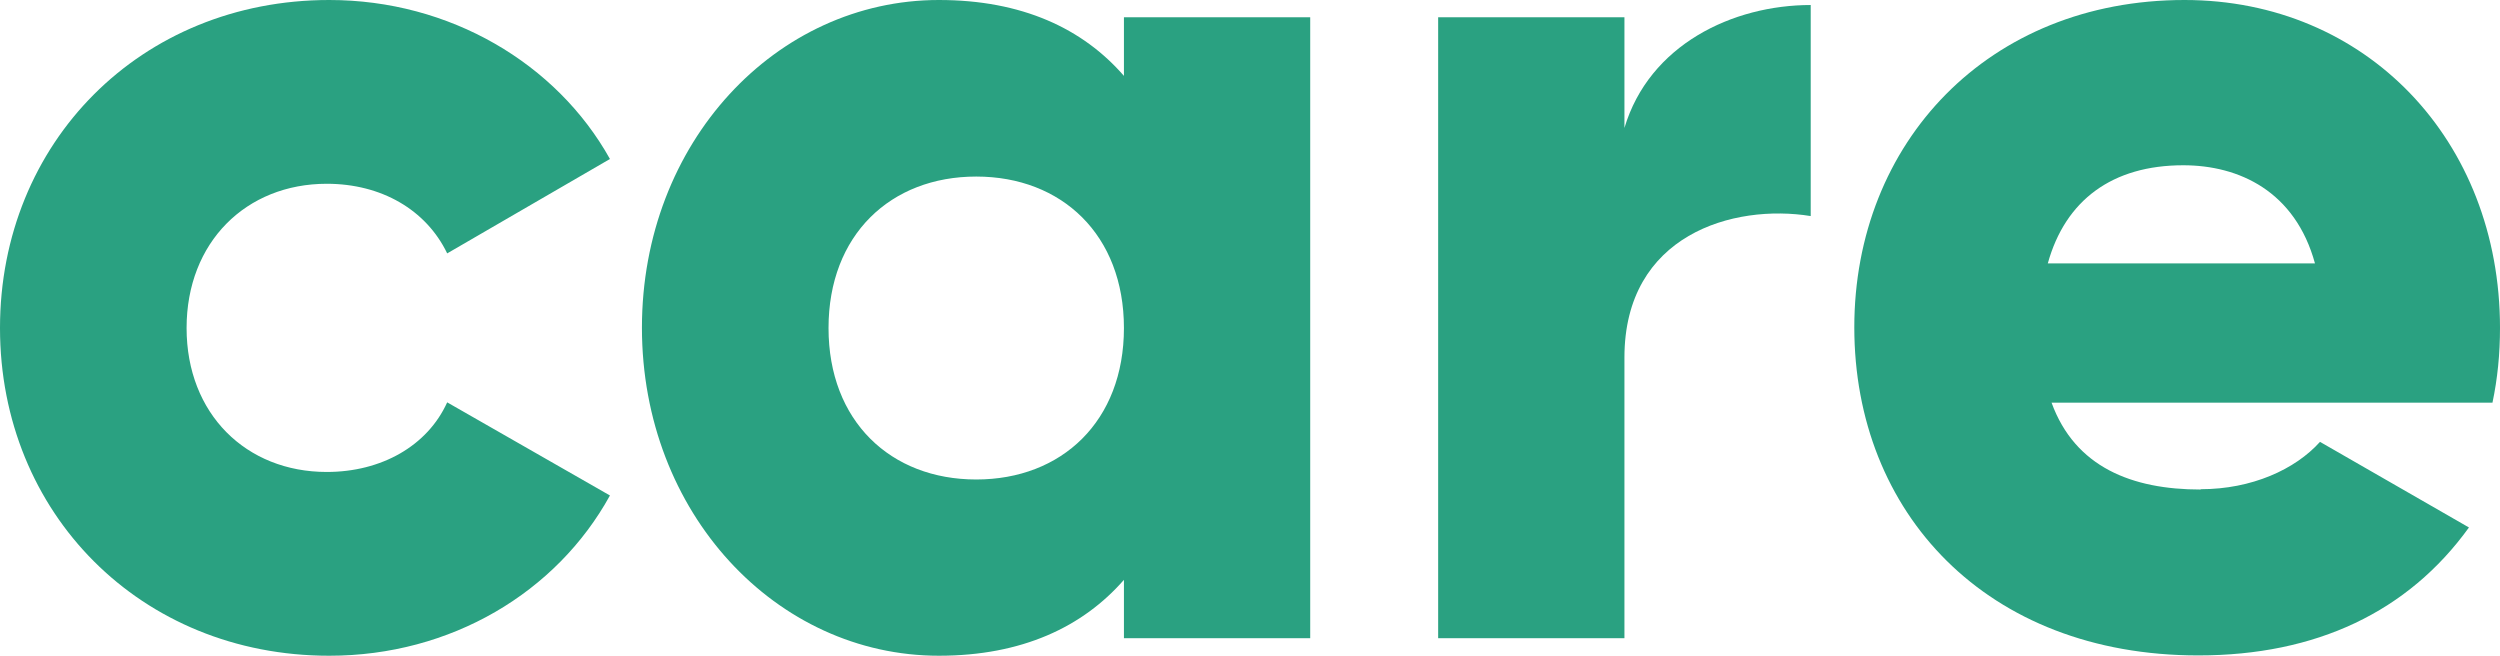 <?xml version="1.0" encoding="UTF-8"?>
<svg xmlns="http://www.w3.org/2000/svg" version="1.1" viewBox="0 0 79.72 20.91">
  <defs>
    <style>
      .cls-1 {
        fill: #2aa181;
      }
    </style>
  </defs>
  <!-- Generator: Adobe Illustrator 28.7.1, SVG Export Plug-In . SVG Version: 1.2.0 Build 142)  -->
  <g>
    <g id="Layer_1">
      <g>
        <path class="cls-1" d="M0,10.46C0,4.55,4.48,0,10.5,0c3.84,0,7.25,2.02,8.95,5.07l-5.19,3.01c-.67-1.39-2.1-2.22-3.84-2.22-2.57,0-4.47,1.86-4.47,4.6s1.9,4.59,4.47,4.59c1.74,0,3.21-.83,3.84-2.22l5.19,2.97c-1.7,3.09-5.07,5.11-8.95,5.11C4.48,20.91,0,16.36,0,10.46"/>
        <path class="cls-1" d="M35.84,10.46c0-2.97-1.98-4.83-4.71-4.83s-4.71,1.86-4.71,4.83,1.98,4.83,4.71,4.83,4.71-1.86,4.71-4.83M41.78.55v19.8h-5.94v-1.86c-1.31,1.5-3.25,2.42-5.9,2.42-5.19,0-9.47-4.55-9.47-10.46S24.75,0,29.94,0C32.59,0,34.53.91,35.84,2.42V.55h5.94Z"/>
        <path class="cls-1" d="M57.74.16v6.73c-2.46-.4-5.94.59-5.94,4.51v8.95h-5.94V.55h5.94v3.53c.79-2.65,3.45-3.92,5.94-3.92"/>
        <path class="cls-1" d="M73.82,8.4c-.63-2.3-2.42-3.13-4.2-3.13-2.26,0-3.76,1.11-4.32,3.13h8.52ZM70.18,15.6c1.62,0,3.01-.63,3.8-1.51l4.75,2.73c-1.94,2.69-4.87,4.08-8.63,4.08-6.77,0-10.97-4.56-10.97-10.46S63.41,0,69.66,0C75.45,0,79.72,4.47,79.72,10.46c0,.83-.08,1.62-.24,2.38h-14.06c.75,2.06,2.57,2.77,4.75,2.77"/>
      </g>
    </g>
  </g>
</svg>